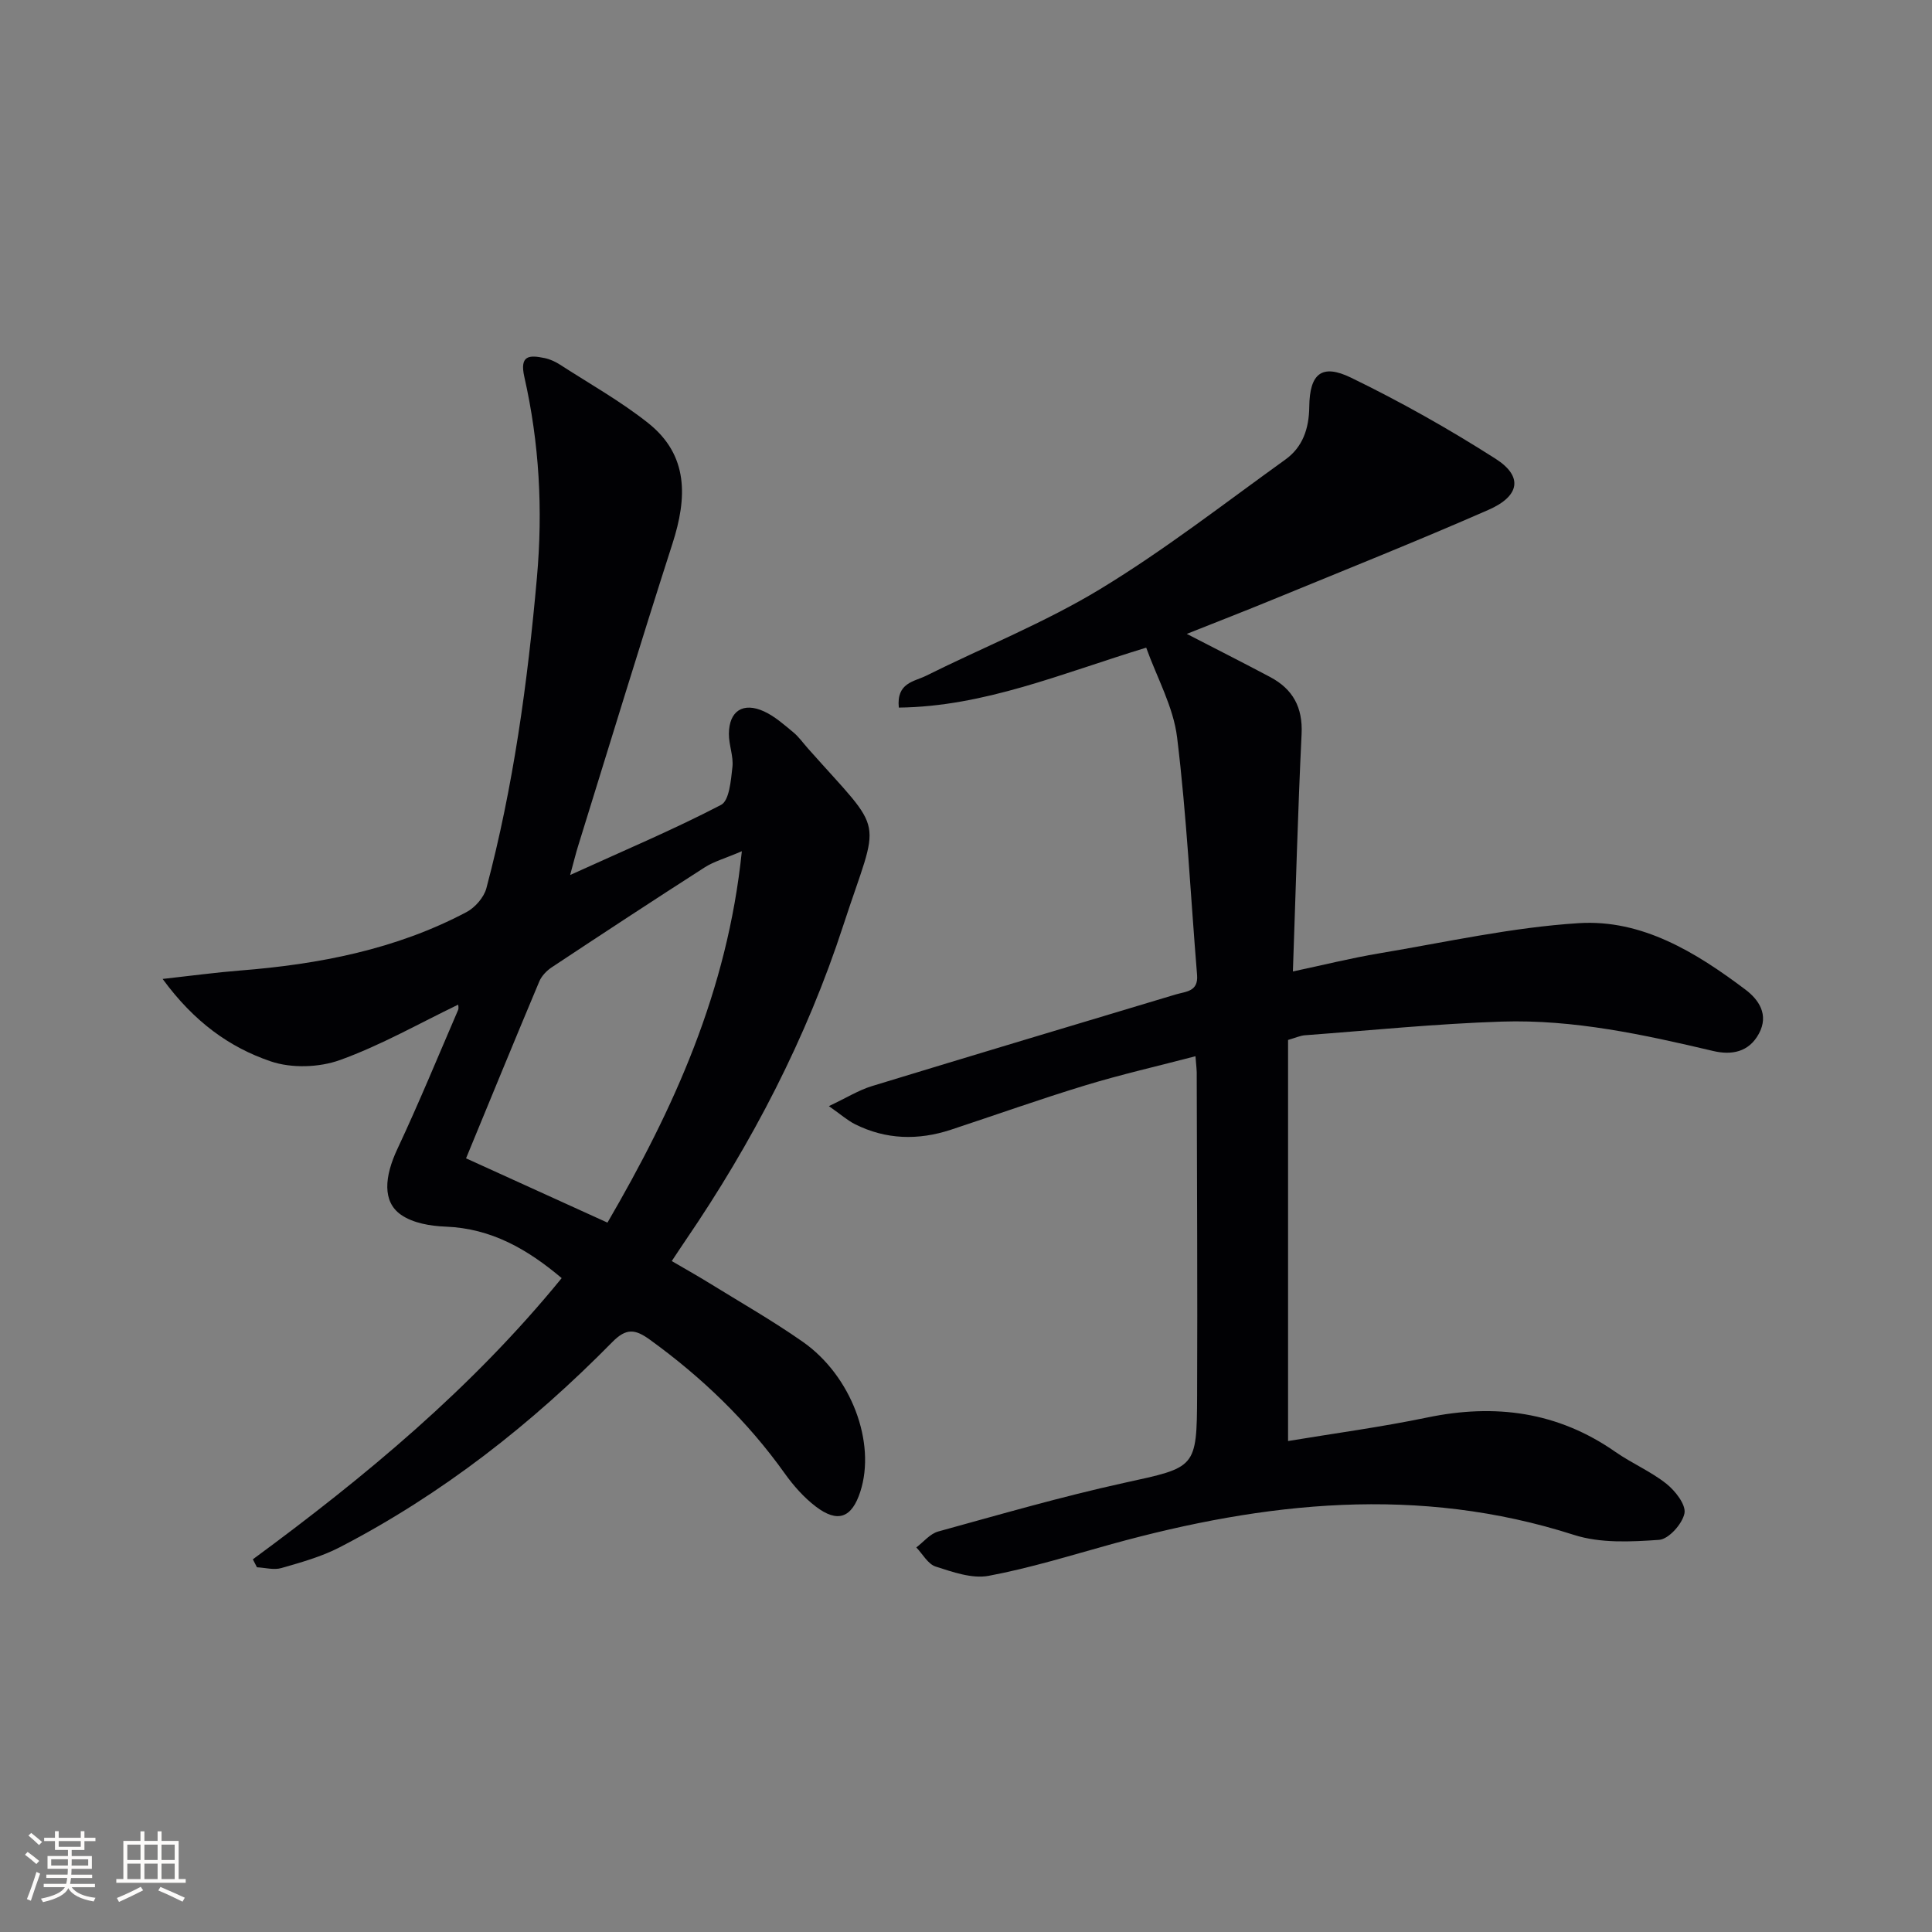 <svg enable-background="new 0 0 400 400" viewBox="0 0 400 400" xmlns="http://www.w3.org/2000/svg"><rect x="0" y="0" width="400" height="400" fill="#808080" stroke="none"/><path d="m247.51 218.68c-7.78 2.04-15.34 3.76-22.74 6.01-9.37 2.85-18.6 6.14-27.9 9.21-6.75 2.22-13.42 2.07-19.84-1.14-1.54-.77-2.87-1.96-5.42-3.75 3.69-1.74 6.18-3.31 8.9-4.14 20.94-6.4 41.91-12.67 62.88-18.97 2.14-.64 4.74-.56 4.45-4.06-1.35-16.39-2.14-32.84-4.13-49.14-.77-6.35-4.17-12.38-6.4-18.61-17.58 5.36-33.52 12.2-51.22 12.41-.52-5.15 3.17-5.37 5.58-6.56 12.03-5.99 24.63-11.02 36.08-17.96 13.32-8.08 25.7-17.72 38.38-26.84 3.59-2.58 4.89-6.41 4.94-10.93.08-6.86 2.58-8.96 8.64-6.02 10.28 4.99 20.3 10.64 29.93 16.79 5.71 3.64 5.07 7.72-1.49 10.59-14.74 6.46-29.7 12.43-44.59 18.55-5.81 2.39-11.67 4.66-17.85 7.12 6.09 3.14 11.7 5.98 17.26 8.93 4.71 2.5 6.78 6.28 6.51 11.82-.78 16.08-1.2 32.19-1.8 49.14 6.15-1.3 12.01-2.77 17.94-3.76 13.72-2.3 27.41-5.37 41.24-6.24 13.1-.83 24.27 6.05 34.49 13.74 2.77 2.08 4.94 5.2 2.81 9.14-2.09 3.87-5.69 4.47-9.45 3.59-14.41-3.4-28.9-6.56-43.76-6.09-13.61.44-27.19 1.82-40.78 2.83-.96.07-1.89.51-3.49.97v83.04c9.38-1.56 19.17-2.87 28.81-4.87 14.05-2.92 27.03-1.21 38.96 7.12 3.4 2.37 7.33 4.03 10.56 6.6 1.84 1.46 4.09 4.35 3.74 6.12-.43 2.18-3.27 5.35-5.25 5.49-5.84.41-12.15.73-17.61-1.02-32.2-10.33-63.96-6.87-95.7 1.89-8.47 2.34-16.9 4.97-25.51 6.58-3.44.64-7.43-.79-10.96-1.92-1.6-.51-2.69-2.59-4.01-3.96 1.5-1.13 2.85-2.84 4.54-3.3 12.78-3.52 25.53-7.22 38.46-10.06 14.87-3.26 15.08-2.91 15.14-18.14.09-21.99-.03-43.99-.08-65.98.05-1.14-.11-2.29-.26-4.22z" fill="#010104"/><path d="m52.35 322.84c23.22-17.08 45.31-35.37 63.94-58.22-7.1-5.99-14.55-10.29-24.03-10.66-3.15-.12-6.77-.73-9.24-2.46-3.89-2.71-3.43-7.9-.74-13.63 4.44-9.47 8.42-19.15 12.56-28.75.18-.41.02-.96.02-1.12-8.06 3.88-16 8.42-24.47 11.47-4.33 1.56-10.06 1.74-14.38.26-8.48-2.89-15.82-8.14-22.34-17.05 6.14-.68 11.05-1.35 15.99-1.74 16.36-1.29 32.27-4.35 46.92-12.1 1.78-.94 3.61-3.04 4.12-4.94 5.6-21.07 8.53-42.56 10.46-64.28 1.26-14.11.5-27.89-2.6-41.58-1.03-4.55 1.06-4.55 4.17-3.91 1.12.23 2.24.74 3.2 1.36 6.14 3.97 12.58 7.58 18.28 12.11 8.41 6.69 8.06 15.5 5.02 24.94-6.71 20.85-13.07 41.81-19.57 62.72-.43 1.37-.76 2.76-1.62 5.9 11.34-5.16 21.5-9.44 31.25-14.52 1.71-.89 2.04-5.09 2.35-7.83.25-2.24-.75-4.58-.73-6.88.03-4.74 2.94-6.64 7.3-4.63 2.21 1.02 4.13 2.74 6.04 4.32 1.14.94 2.02 2.2 3.01 3.32 16.31 18.38 14.93 13.37 7.34 36.63-7.61 23.36-18.86 45.03-32.72 65.32-.84 1.23-1.65 2.47-2.8 4.2 2.66 1.56 5.21 2.98 7.69 4.51 6.51 4.02 13.17 7.82 19.43 12.2 10.09 7.06 15.2 20.9 11.92 31.03-1.76 5.44-4.67 6.56-9.24 3.07-2.46-1.88-4.62-4.33-6.43-6.87-7.72-10.82-17.12-19.86-27.87-27.64-3.09-2.24-4.92-2.47-7.84.5-16.67 16.95-35.23 31.5-56.41 42.46-3.77 1.95-7.98 3.12-12.08 4.3-1.54.45-3.36-.08-5.05-.16-.28-.53-.57-1.09-.85-1.65zm101.24-146.6c-3.54 1.51-5.81 2.13-7.69 3.34-10.62 6.81-21.16 13.73-31.68 20.7-1.05.7-2.09 1.78-2.57 2.93-5.12 12.18-10.13 24.41-15.16 36.61 9.58 4.36 19.2 8.73 29.28 13.31 13.69-23.52 24.84-47.86 27.82-76.89z" fill="#010104"/><g fill="#fcfbfa"><path d="m5.17 384 .55-.58c.85.61 1.65 1.24 2.4 1.87l-.59.64c-.83-.73-1.62-1.38-2.36-1.93m1.22 9.53-.82-.34c.71-1.76 1.37-3.64 1.98-5.63.24.13.5.25.76.36-.6 1.67-1.24 3.54-1.92 5.61m-.5-13.5.57-.54c.56.44 1.31 1.06 2.26 1.87l-.64.64c-.68-.66-1.41-1.32-2.19-1.97m3.25.46h2.24v-1.36h.77v1.36h4.57v-1.36h.76v1.36h2.28v.69h-2.28v1.84h-2.64v1.26h4.18v2.64h-4.21c0 .45-.02.86-.05 1.21h4.32v.69h-4.38c-.04.34-.1.75-.19 1.22h5.15v.69h-4.82c.87 1.19 2.51 1.92 4.93 2.19-.17.31-.3.57-.37.76-2.77-.49-4.52-1.41-5.26-2.76-.56 1.26-2.3 2.23-5.24 2.9-.12-.25-.26-.48-.43-.72 2.73-.55 4.38-1.34 4.96-2.38h-4.38v-.69h4.65c.1-.38.17-.79.21-1.22h-4.32v-.69h4.4c.03-.34.05-.75.05-1.21h-4.2v-2.64h4.23v-1.26h-2.69v-1.84h-2.24zm1.46 4.46v1.29h3.45c.01-.4.02-.57.01-.53v-.32-.45h-3.46zm1.55-2.59h4.57v-1.19h-4.57zm6.11 2.59h-3.42v.77c-.01.19-.01.37-.02.53h3.44z"/><path d="m32.63 379.16h.82v1.98h3.54v7.89h1.46v.78h-14.37v-.78h1.46v-7.89h3.54v-1.98h.82v1.98h2.73zm-3.49 11.48.5.73c-1.61.82-3.28 1.63-5 2.41-.13-.27-.28-.55-.44-.82 1.75-.72 3.4-1.49 4.94-2.32m-2.78-5.55h2.73v-3.18h-2.73zm0 3.95h2.73v-3.2h-2.73zm3.54-3.95h2.73v-3.18h-2.73zm0 3.95h2.73v-3.2h-2.73zm7.89 4.68c-1.84-.92-3.51-1.7-5.02-2.32l.45-.73c1.89.8 3.57 1.55 5.04 2.23zm-1.62-11.81h-2.73v3.18h2.73zm-2.73 7.13h2.73v-3.2h-2.73z"/></g></svg>